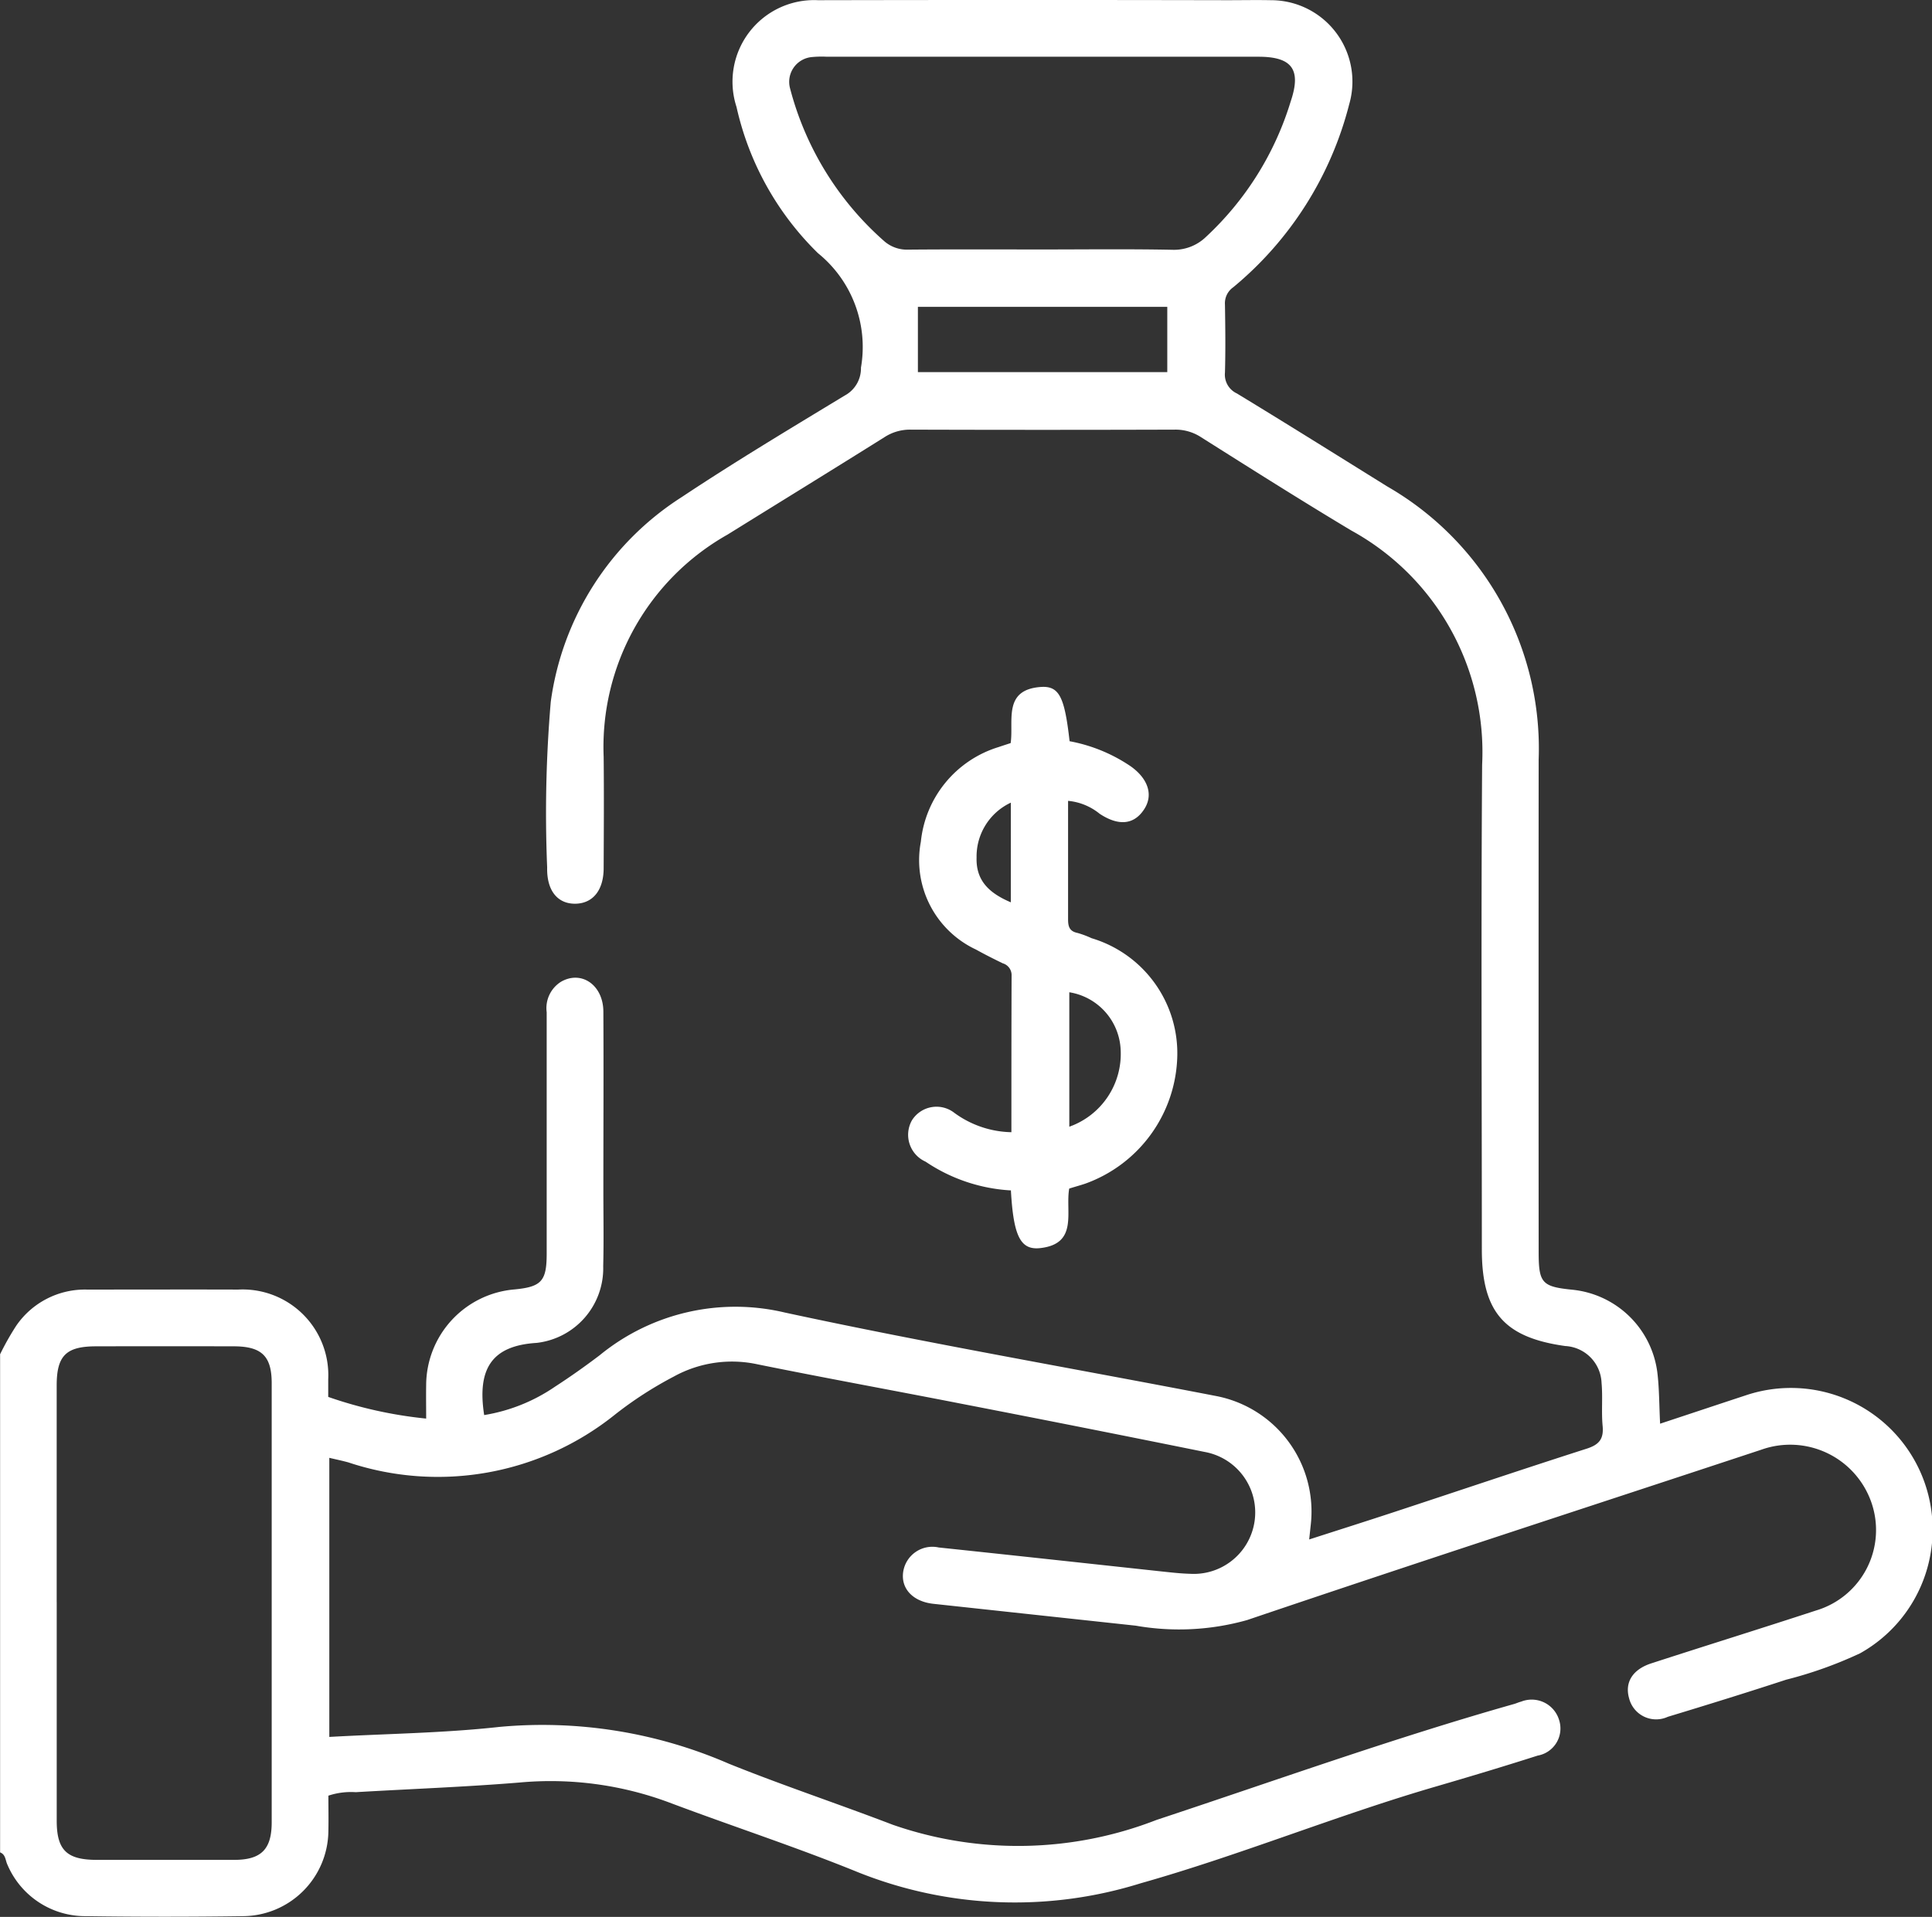 <svg id="Group_8790" data-name="Group 8790" xmlns="http://www.w3.org/2000/svg" xmlns:xlink="http://www.w3.org/1999/xlink" width="59.987" height="59.528" viewBox="0 0 59.987 59.528">
  <rect x="0" y="0" width="59.987" height="59.528" fill="#333333" stroke="none"/>
  <defs>
    <clipPath id="clip-path">
      <rect id="Rectangle_2642" data-name="Rectangle 2642" width="59.987" height="59.528" fill="#fff"/>
    </clipPath>
  </defs>
  <g id="Group_8789" data-name="Group 8789" clip-path="url(#clip-path)">
    <path id="Path_44932" data-name="Path 44932" d="M0,42.062a8.464,8.464,0,0,1,.505-.894,2.586,2.586,0,0,1,2.2-1.121c1.562,0,3.124-.005,4.686,0a2.661,2.661,0,0,1,2.8,2.786c0,.174,0,.348,0,.547a13.264,13.264,0,0,0,3.041.673c0-.36-.006-.7,0-1.042a2.993,2.993,0,0,1,2.747-2.969c.833-.081.995-.259.995-1.108,0-2.5,0-5,0-7.5a.966.966,0,0,1,.448-.948c.634-.362,1.308.106,1.312.927.01,1.855,0,3.71,0,5.565,0,.781.015,1.562-.005,2.343a2.331,2.331,0,0,1-2.069,2.382c-1.394.086-1.849.806-1.627,2.241a5.427,5.427,0,0,0,2.2-.882c.474-.307.937-.635,1.387-.976a6.649,6.649,0,0,1,5.749-1.326c4.456.962,8.953,1.733,13.429,2.6A3.653,3.653,0,0,1,40.7,47.333c-.014.134-.029.267-.051.474.909-.293,1.768-.565,2.624-.847,2-.658,3.987-1.33,5.988-1.971.382-.122.536-.293.5-.7-.043-.445.007-.9-.034-1.345A1.191,1.191,0,0,0,48.6,41.8c-1.9-.265-2.59-1.061-2.59-3,0-5.018-.026-10.036.009-15.054a7.849,7.849,0,0,0-4.06-7.27c-1.571-.941-3.119-1.921-4.669-2.9a1.448,1.448,0,0,0-.818-.234q-4.1.013-8.2,0a1.451,1.451,0,0,0-.817.239c-1.618,1.014-3.244,2.014-4.866,3.021a7.574,7.574,0,0,0-3.846,6.9c.012,1.152.005,2.3,0,3.456,0,.682-.33,1.092-.865,1.106-.559.014-.906-.4-.889-1.125a40.675,40.675,0,0,1,.112-5.147,8.969,8.969,0,0,1,4.064-6.354c1.654-1.1,3.361-2.122,5.06-3.153a.957.957,0,0,0,.507-.868,3.748,3.748,0,0,0-1.335-3.555,9.133,9.133,0,0,1-2.529-4.541A2.534,2.534,0,0,1,25.4.006q6.355-.013,12.711,0c.449,0,.9-.009,1.347,0a2.528,2.528,0,0,1,2.434,3.231,10.852,10.852,0,0,1-3.6,5.683.606.606,0,0,0-.258.541c.011.7.02,1.406,0,2.108a.643.643,0,0,0,.368.648c1.565.951,3.117,1.923,4.672,2.89a9.39,9.39,0,0,1,4.7,8.481q-.005,7.644,0,15.289c0,.965.1,1.079,1.04,1.174a2.959,2.959,0,0,1,2.644,2.561c.062.5.057,1.008.087,1.6.908-.3,1.782-.592,2.657-.88a4.4,4.4,0,0,1,3.556,8.008,12.785,12.785,0,0,1-2.3.822c-1.22.4-2.447.78-3.676,1.153a.865.865,0,0,1-1.2-.576c-.141-.493.108-.9.7-1.088,1.7-.552,3.412-1.084,5.113-1.641a2.607,2.607,0,0,0,1.708-3.358,2.669,2.669,0,0,0-3.417-1.632c-5.321,1.759-10.652,3.49-15.961,5.289a7.79,7.79,0,0,1-3.462.175q-3.142-.339-6.284-.679c-.624-.068-1-.46-.939-.967a.916.916,0,0,1,1.108-.782c2.328.245,4.656.5,6.983.751.272.029.544.059.817.066a1.909,1.909,0,0,0,.456-3.784q-3.782-.766-7.57-1.5c-2.1-.411-4.213-.795-6.313-1.221a3.74,3.74,0,0,0-2.6.38A11.787,11.787,0,0,0,19.1,43.925a8.788,8.788,0,0,1-8.286,1.488c-.185-.051-.373-.09-.589-.141v8.667c1.775-.1,3.533-.118,5.271-.31a14.513,14.513,0,0,1,7.135,1.142c1.678.676,3.4,1.248,5.087,1.895a11.838,11.838,0,0,0,8.19-.149c3.694-1.223,7.356-2.539,11.1-3.6.075-.021.146-.056.222-.074a.888.888,0,0,1,1.176.562.855.855,0,0,1-.663,1.114c-1.038.332-2.082.646-3.128.951-3.1.9-6.1,2.139-9.208,3.017a13.1,13.1,0,0,1-8.766-.346c-1.927-.785-3.91-1.43-5.858-2.164a10.535,10.535,0,0,0-4.652-.622c-1.692.139-3.39.2-5.086.3a2.223,2.223,0,0,0-.849.108c0,.356.008.723,0,1.091a2.67,2.67,0,0,1-2.65,2.651q-2.431.035-4.862,0a2.627,2.627,0,0,1-2.454-1.6c-.064-.131-.051-.314-.227-.38V42.062m1.758,7.69q0,3.394,0,6.789c0,.911.311,1.214,1.237,1.216q2.136,0,4.272,0c.841,0,1.166-.327,1.166-1.168q0-6.818,0-13.636c0-.842-.312-1.142-1.177-1.144q-2.136-.005-4.272,0c-.936,0-1.226.289-1.227,1.214q0,3.365,0,6.73m30.6-42.006c1.346,0,2.692-.017,4.037.01a1.427,1.427,0,0,0,1.047-.4A9.522,9.522,0,0,0,40.075,3.15c.335-.99.045-1.388-1-1.388h-13.4a3.183,3.183,0,0,0-.467.01.773.773,0,0,0-.677.973A9.514,9.514,0,0,0,27.46,7.494a1.074,1.074,0,0,0,.744.258c1.385-.012,2.77-.005,4.155-.005M28.5,11.556h7.743V9.529H28.5Z" transform="translate(0 0)" fill="#fff"/>
    <path id="Path_44933" data-name="Path 44933" d="M183.273,151.9a5.259,5.259,0,0,1-2.638-.892.914.914,0,0,1-.426-1.281.9.9,0,0,1,1.32-.234,3.1,3.1,0,0,0,1.77.6c0-1.627,0-3.244.006-4.861a.381.381,0,0,0-.275-.384c-.28-.136-.558-.276-.83-.427a3.065,3.065,0,0,1-1.712-3.349,3.437,3.437,0,0,1,2.421-2.942c.11-.038.221-.073.367-.121.1-.677-.247-1.644.912-1.741.594-.05.76.289.918,1.683a4.994,4.994,0,0,1,1.906.785c.544.392.7.9.4,1.342-.312.468-.789.512-1.374.125a1.816,1.816,0,0,0-.979-.4c0,1.231,0,2.457,0,3.683,0,.226.048.369.293.419a2.882,2.882,0,0,1,.436.163,3.729,3.729,0,0,1,2.662,3.653,4.317,4.317,0,0,1-2.856,3.969c-.165.056-.334.1-.5.154-.126.717.292,1.714-.9,1.848-.618.069-.831-.378-.911-1.8m1.814-1.97a2.4,2.4,0,0,0,1.594-2.4,1.894,1.894,0,0,0-1.594-1.775Zm-1.816-10.063a1.845,1.845,0,0,0-1.063,1.7c-.024.736.409,1.116,1.063,1.395Z" transform="translate(-151.896 -114.933)" fill="#fff"/>
  </g>
</svg>
